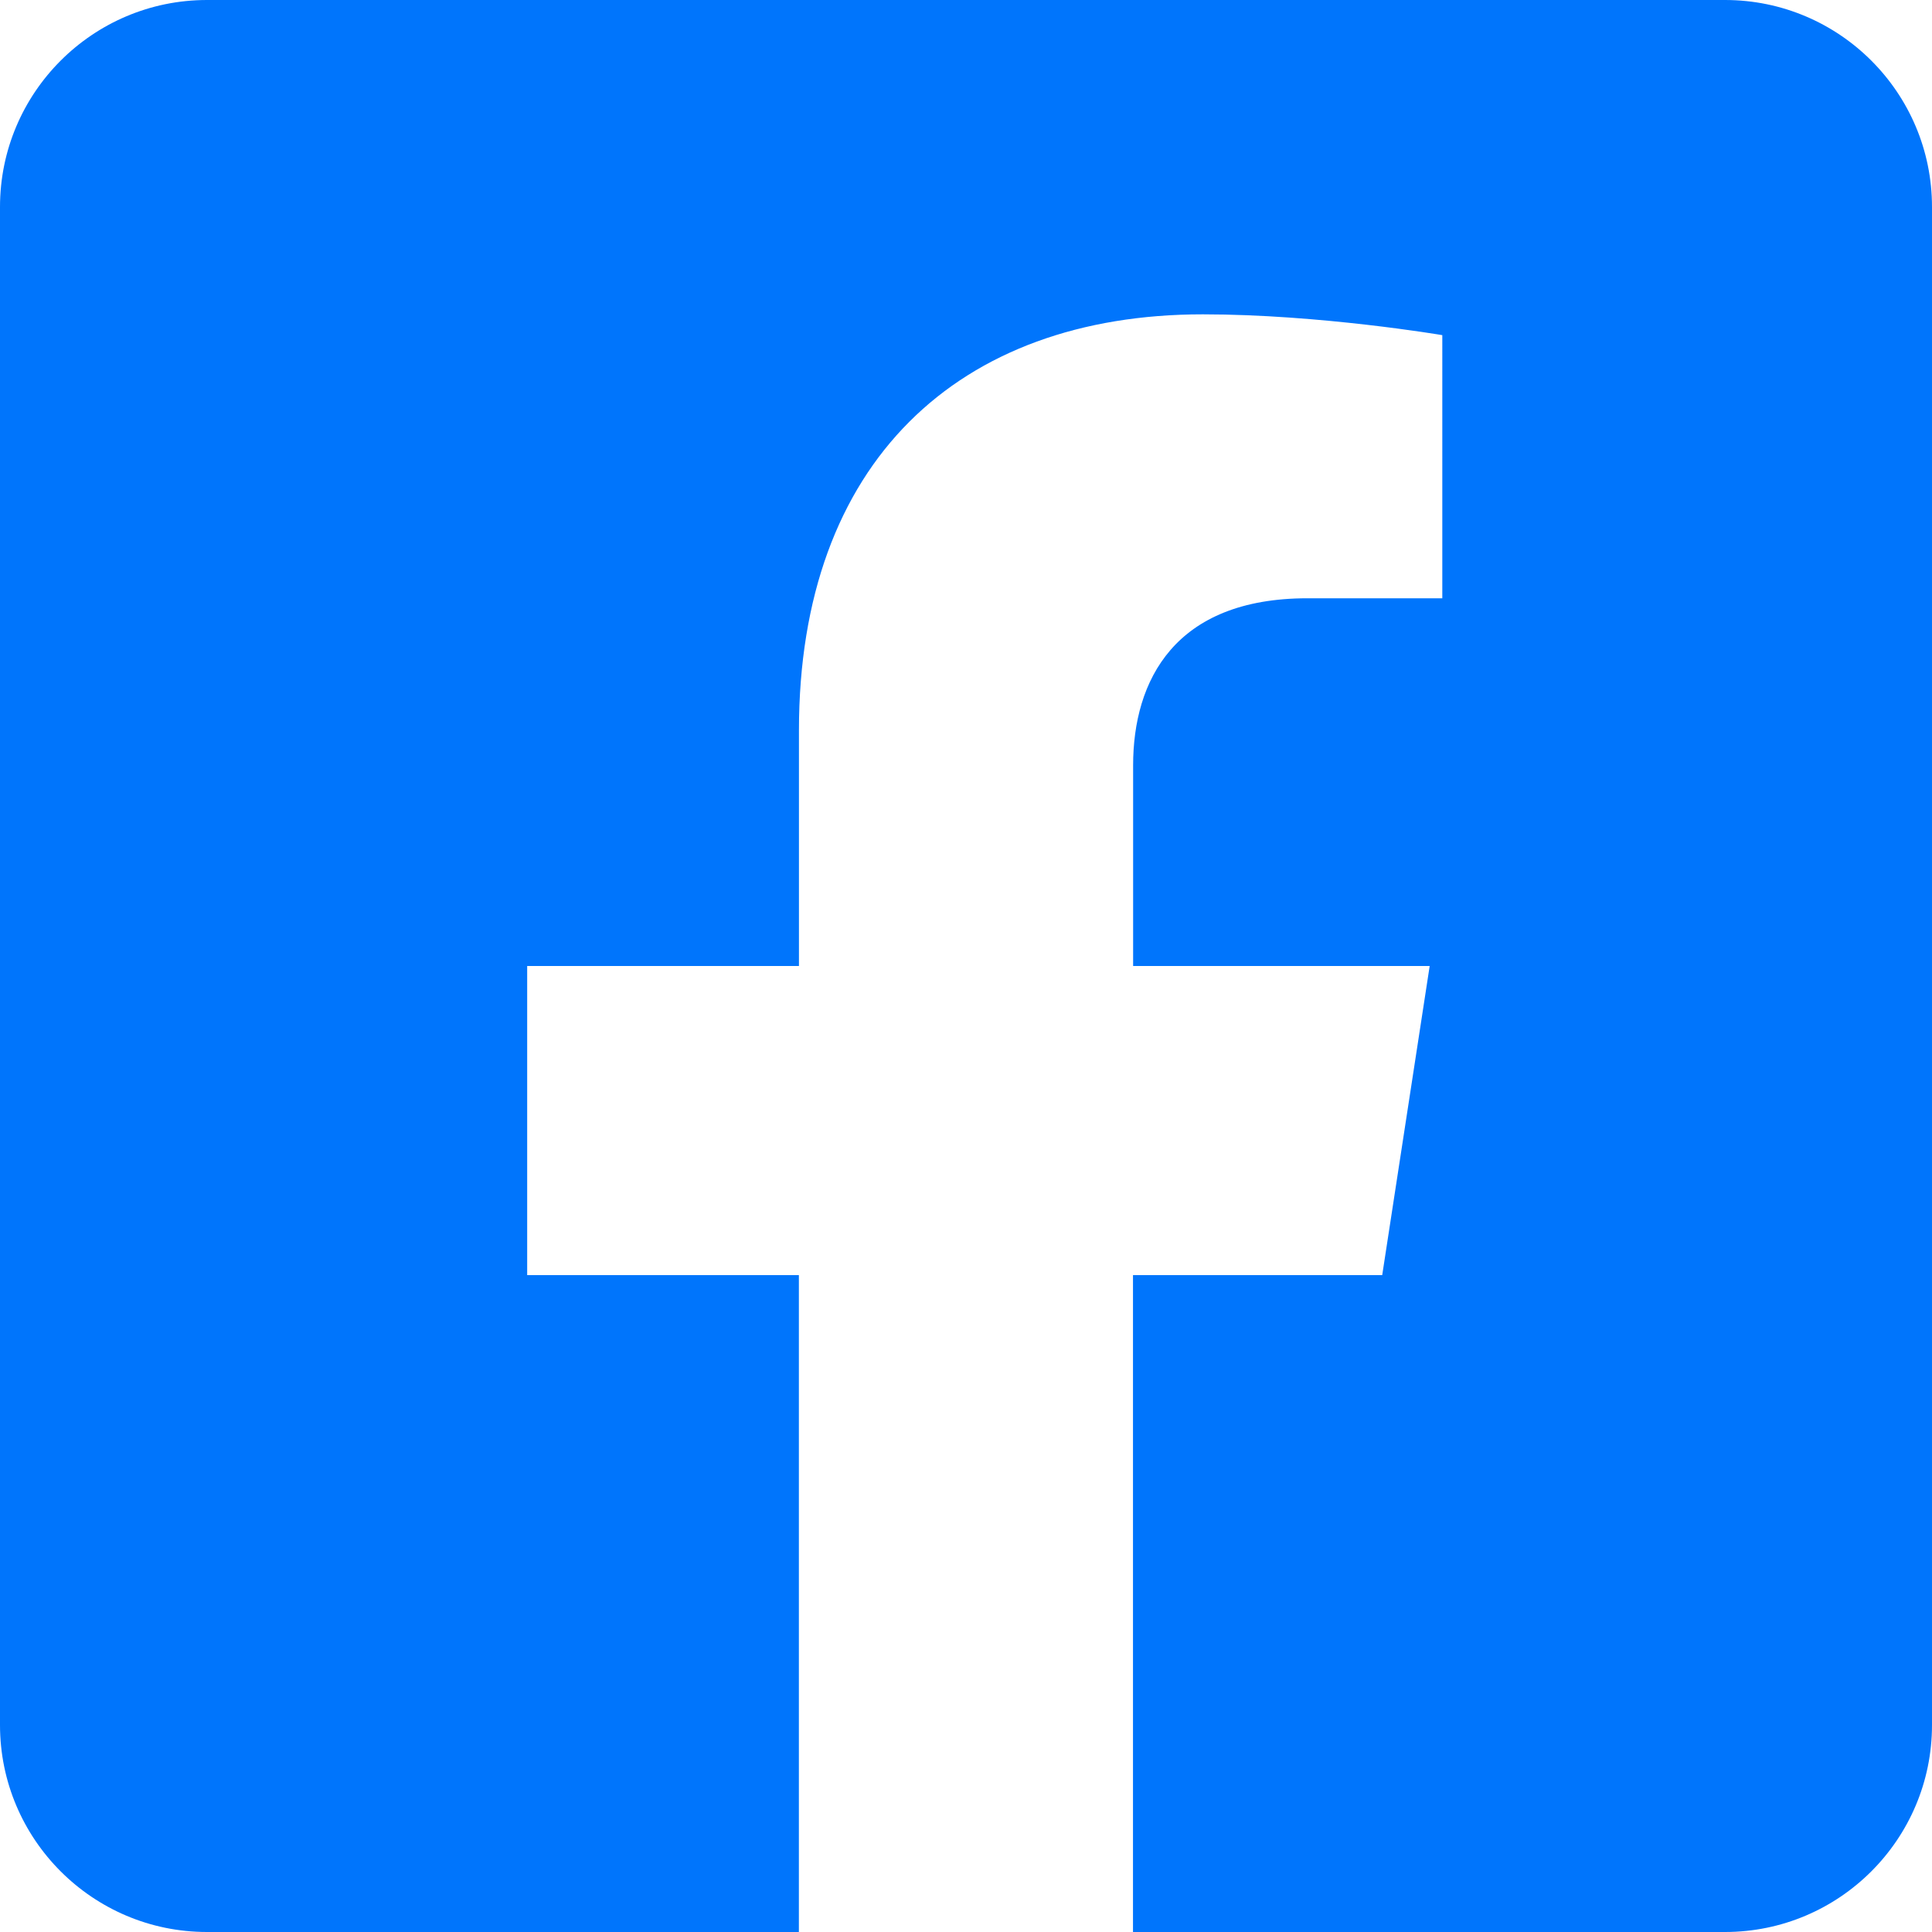 <svg xmlns="http://www.w3.org/2000/svg" width="30" height="30" viewBox="0 0 30 30">
    <path fill="#0075FC" d="M26.786 0H3.214C1.44 0 0 1.44 0 3.214v23.572C0 28.56 1.44 30 3.214 30h9.191V19.8H8.186V15h4.22v-3.659c0-4.162 2.477-6.46 6.272-6.46 1.817 0 3.718.323 3.718.323V9.29h-2.094c-2.064 0-2.707 1.28-2.707 2.594V15H22.2l-.737 4.8h-3.87V30h9.192C28.56 30 30 28.56 30 26.786V3.214C30 1.44 28.56 0 26.786 0z"/>
</svg>
